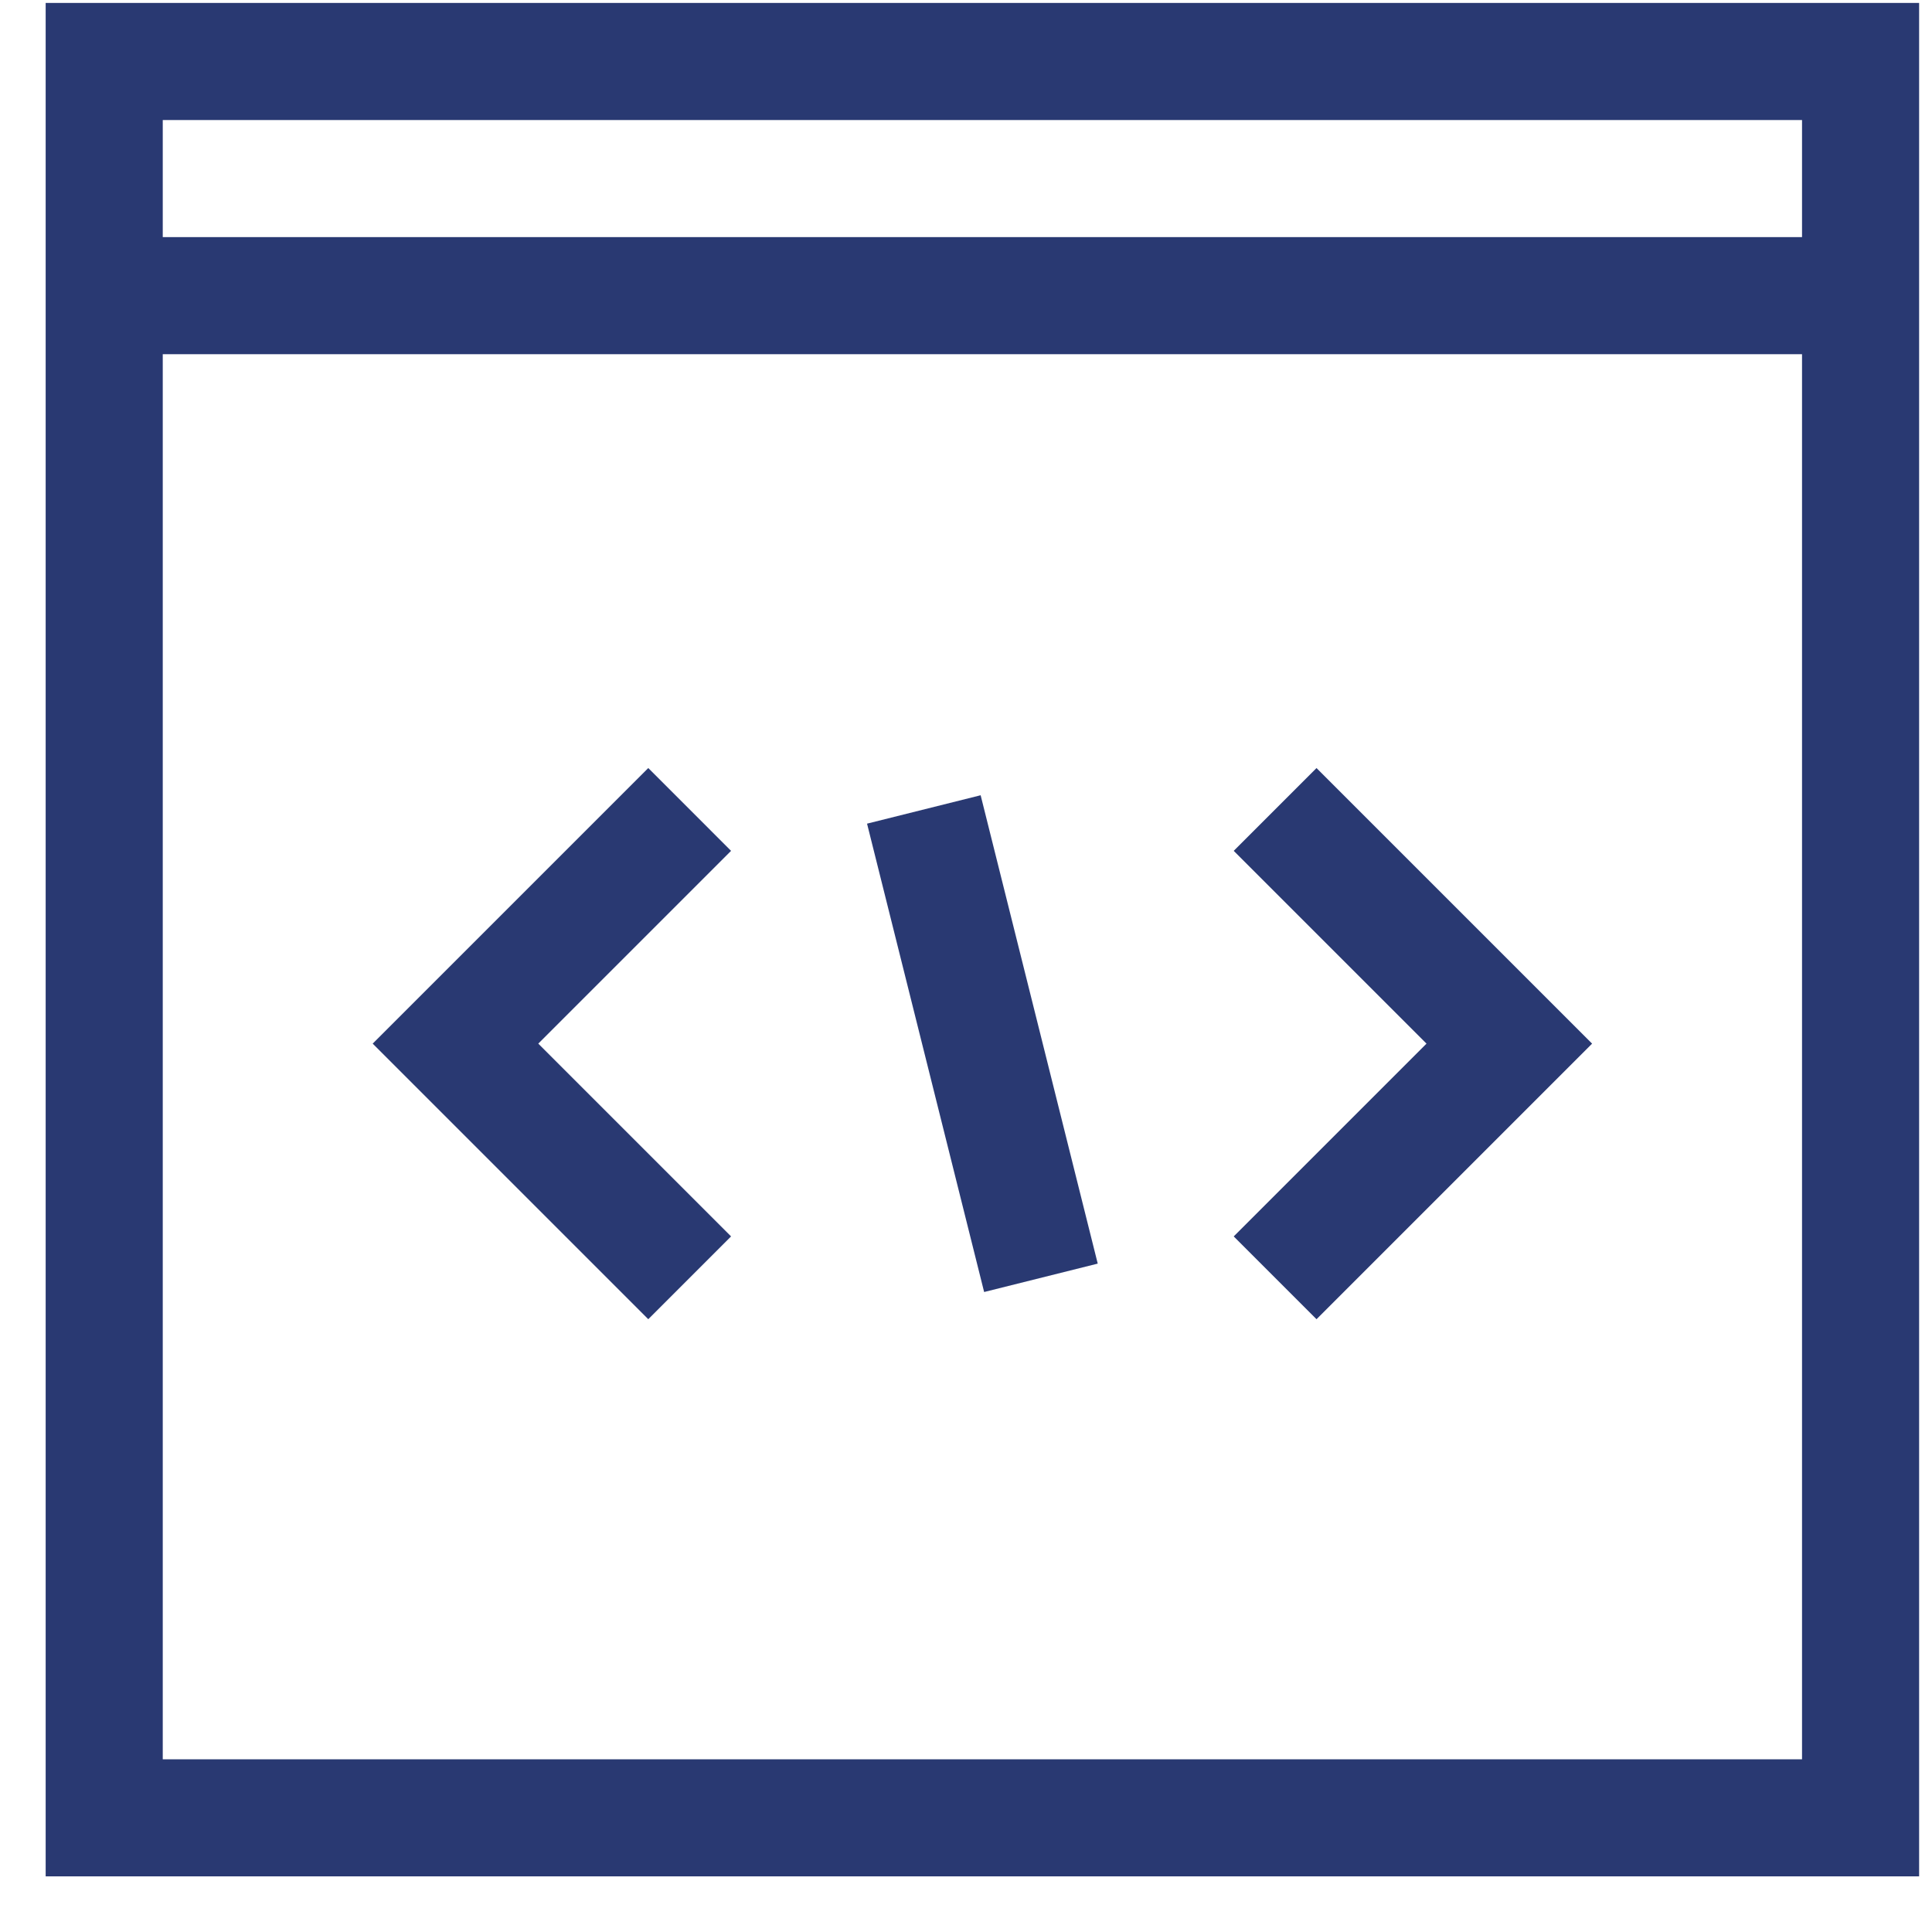 <svg width="33" height="33" viewBox="0 0 33 33" fill="none" xmlns="http://www.w3.org/2000/svg">
<g clip-path="url(#clip0_12145_26516)">
<path d="M31.78 1.05H1.78V31.05H31.78V1.05Z" stroke="#293972" stroke-width="2" stroke-miterlimit="10"/>
<path d="M1.78 5.05H31.78" stroke="#293972" stroke-width="2" stroke-miterlimit="10"/>
<path d="M21.78 21.826L25.78 17.826L21.78 13.826" stroke="#293972" stroke-width="2" stroke-miterlimit="10"/>
<path d="M11.78 13.826L7.78 17.826L11.78 21.826" stroke="#293972" stroke-width="2" stroke-miterlimit="10"/>
<path d="M17.78 21.826L15.78 13.826" stroke="#293972" stroke-width="2" stroke-miterlimit="10"/>
</g>
<defs>
<clipPath id="clip0_12145_26516">
<rect width="32" height="32" fill="white" transform="translate(0.78 0.05)"/>
</clipPath>
</defs>
</svg>
